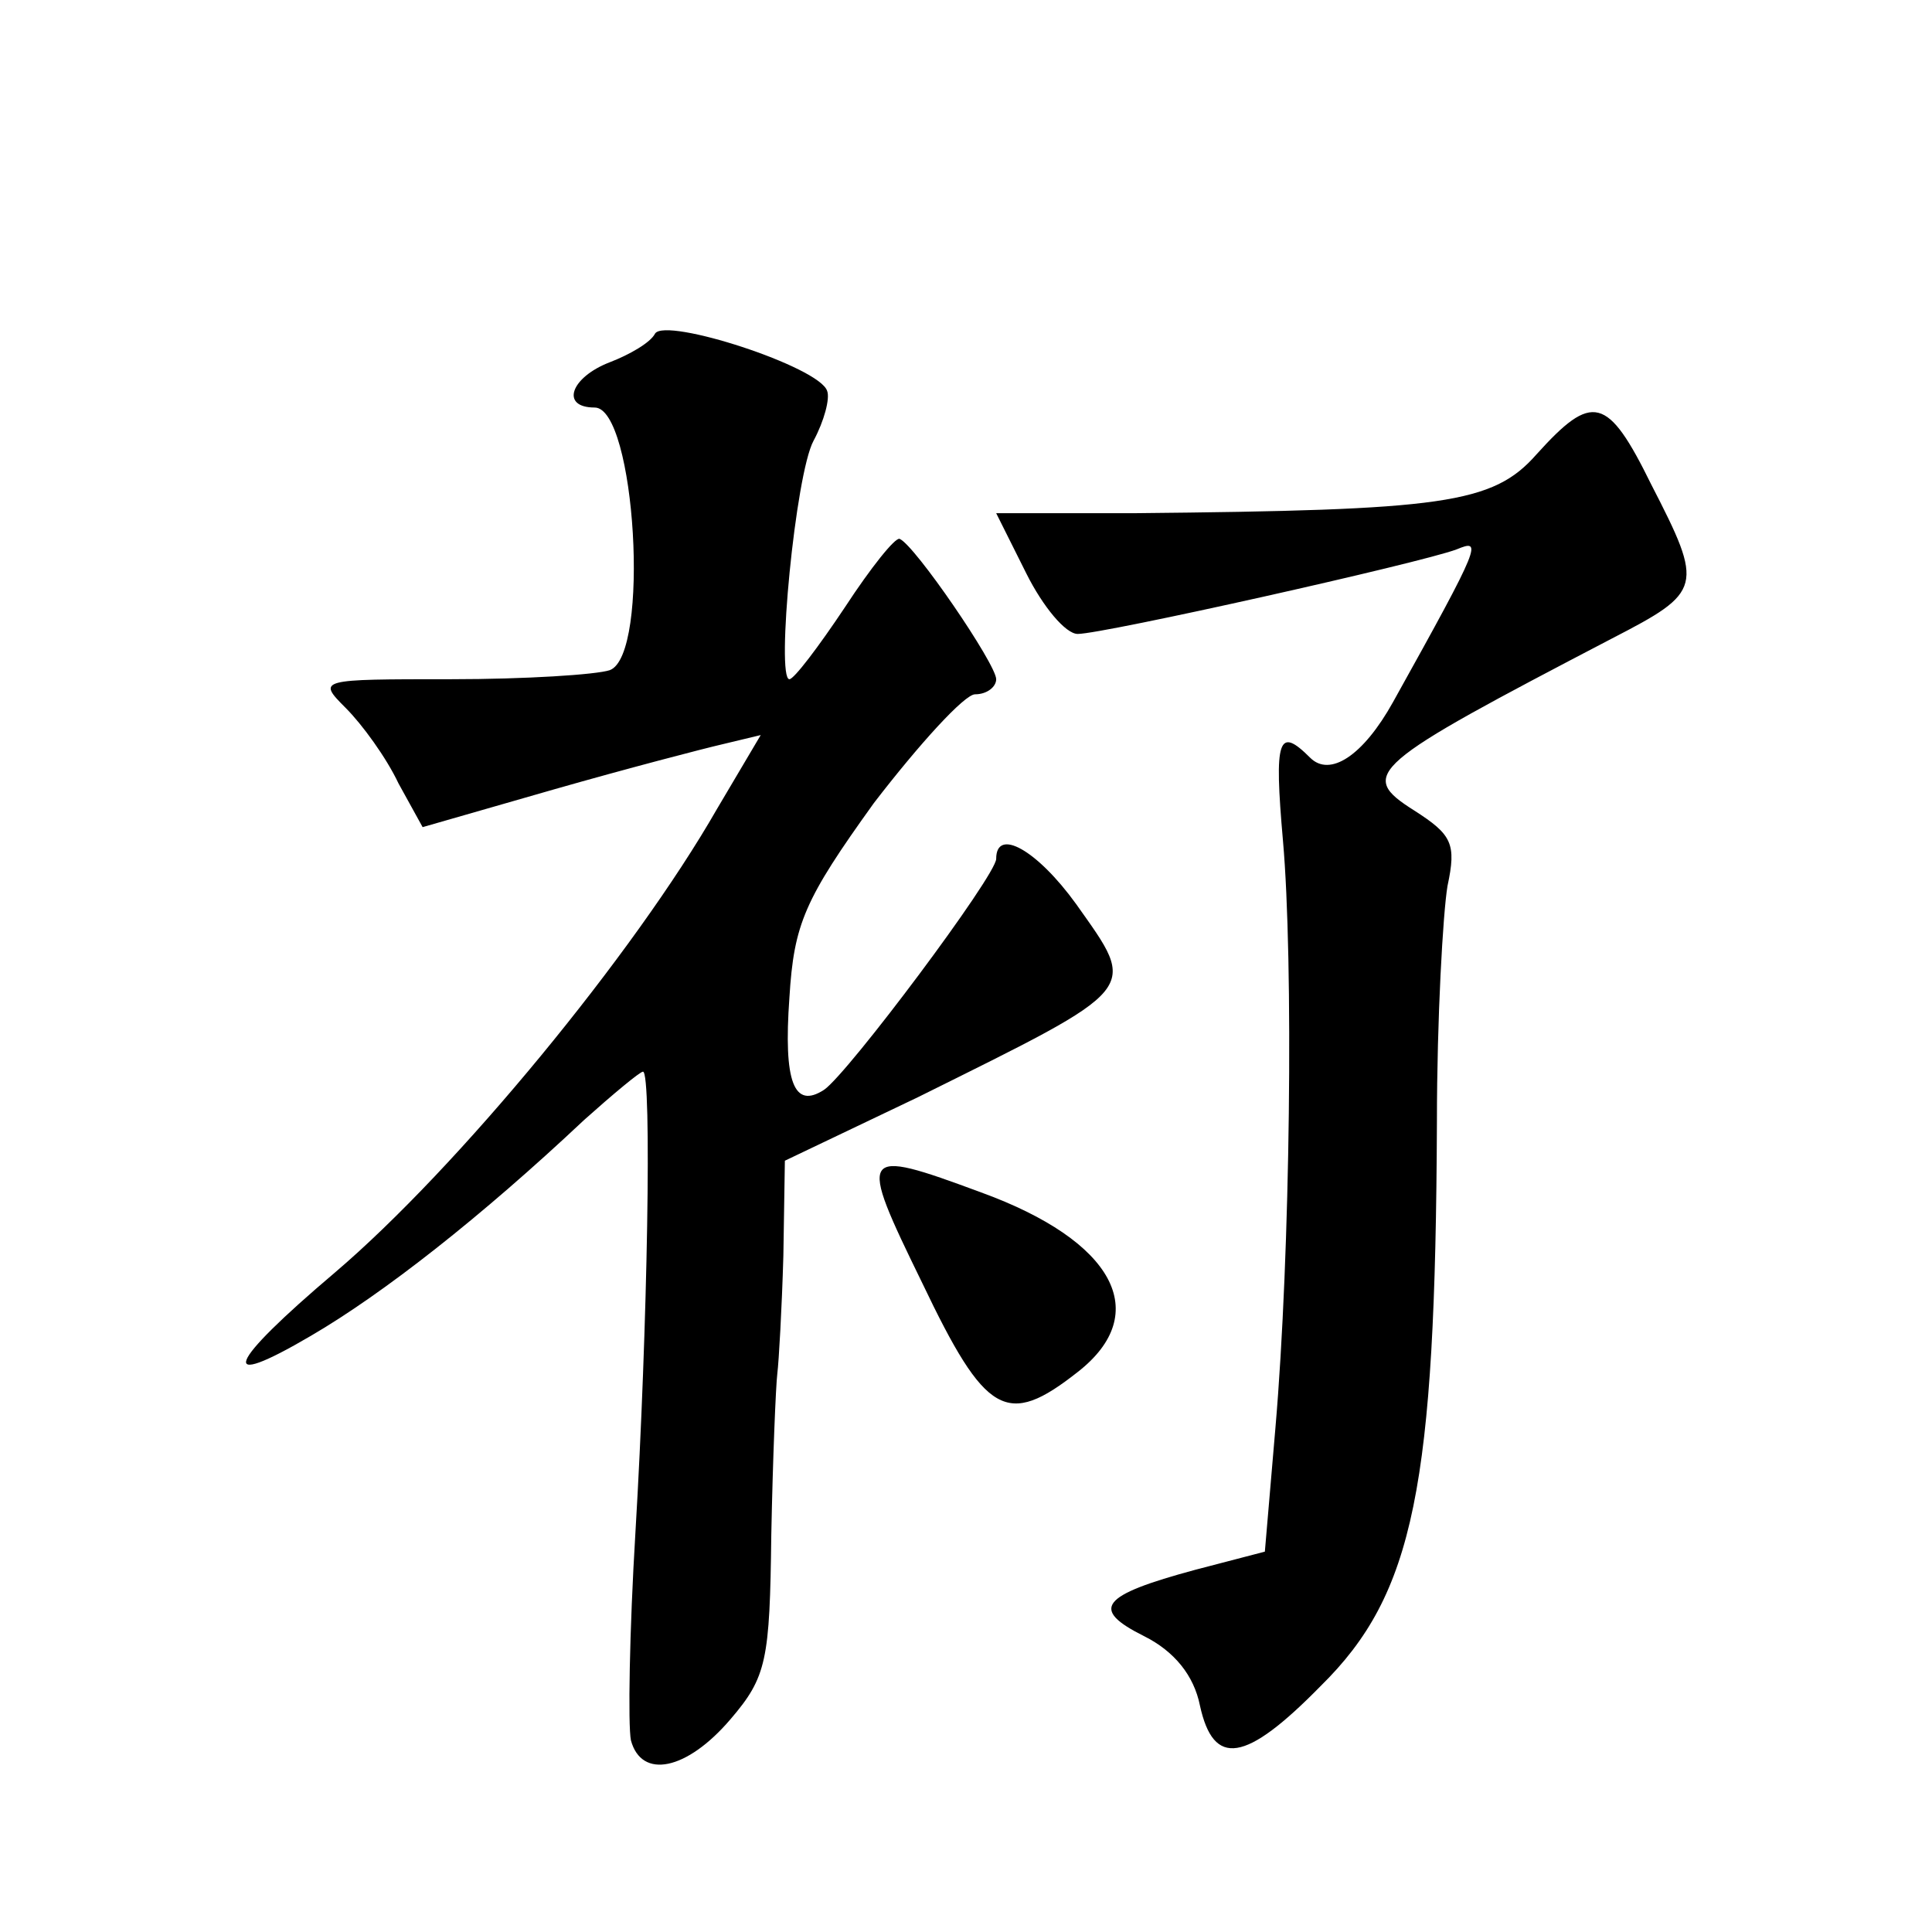 <?xml version="1.0" standalone="no"?>
<!DOCTYPE svg PUBLIC "-//W3C//DTD SVG 20010904//EN"
 "http://www.w3.org/TR/2001/REC-SVG-20010904/DTD/svg10.dtd">
<svg version="1.0" xmlns="http://www.w3.org/2000/svg"
 width="128pt" height="128pt" viewBox="0 0 128 128"
 preserveAspectRatio="xMidYMid meet">
<g transform="translate(0,128) scale(0.1,-0.1)"
fill="#0" stroke="none">
<path d="M434 1059 c-3 -6 -17 -14 -30 -19 -26 -10 -33 -30 -10 -30 27 0 37 -164
10 -174 -9 -3 -56 -6 -105 -6 -88 0 -89 0 -70 -19 11 -11 27 -33 35 -50 l16 -29
87 25 c49 14 99 27 112 30 l25 6 -29 -49 c-55 -96 -172 -238 -253 -307 -72 -61
-79 -79 -16 -42 48 28 113 79 181 143 19 17 37 32 39 32 6 0 3 -171 -5 -305 -4
-66 -5 -128 -3 -138 7 -26 37 -20 66 14 24 28 26 39 27 122 1 51 3 99 4 107 1 8
3 43 4 78 l1 63 88 42 c149 74 146 70 105 128 -26 36 -53 51 -53 30 0 -11 -98 -142
-114 -153 -20 -13 -27 5 -23 61 3 49 10 65 56 129 30 39 60 72 67 72 8 0 14 5 14
10 0 10 -54 89 -64 93 -3 1 -19 -19 -36 -45 -18 -27 -34 -48 -37 -48 -9 0 4 136
16 158 7 13 11 28 9 33 -5 16 -107 49 -114 38z M1018 979 c-29 -33 -62 -37 -266
-39 l-92 0 20 -40 c11 -22 26 -40 34 -40 17 0 227 47 251 56 17 7 17 5 -42 -101
-20 -36 -42 -50 -55 -37 -21 21 -24 13 -18 -55 7 -79 5 -273 -5 -389 l-7 -82 -46
-12 c-63 -17 -70 -26 -34 -44 20 -10 33 -26 37 -46 9 -41 30 -38 80 13 62 61 76
132 77 374 0 68 4 138 7 156 6 28 3 34 -22 50 -38 24 -30 30 131 114 60 31 61 34
26 102 -29 59 -39 61 -76 20z M611 430 c42 -88 56 -96 103 -59 50 39 24 87 -64
119 -81 30 -82 28 -39 -60z"/>
</g>
</svg>

